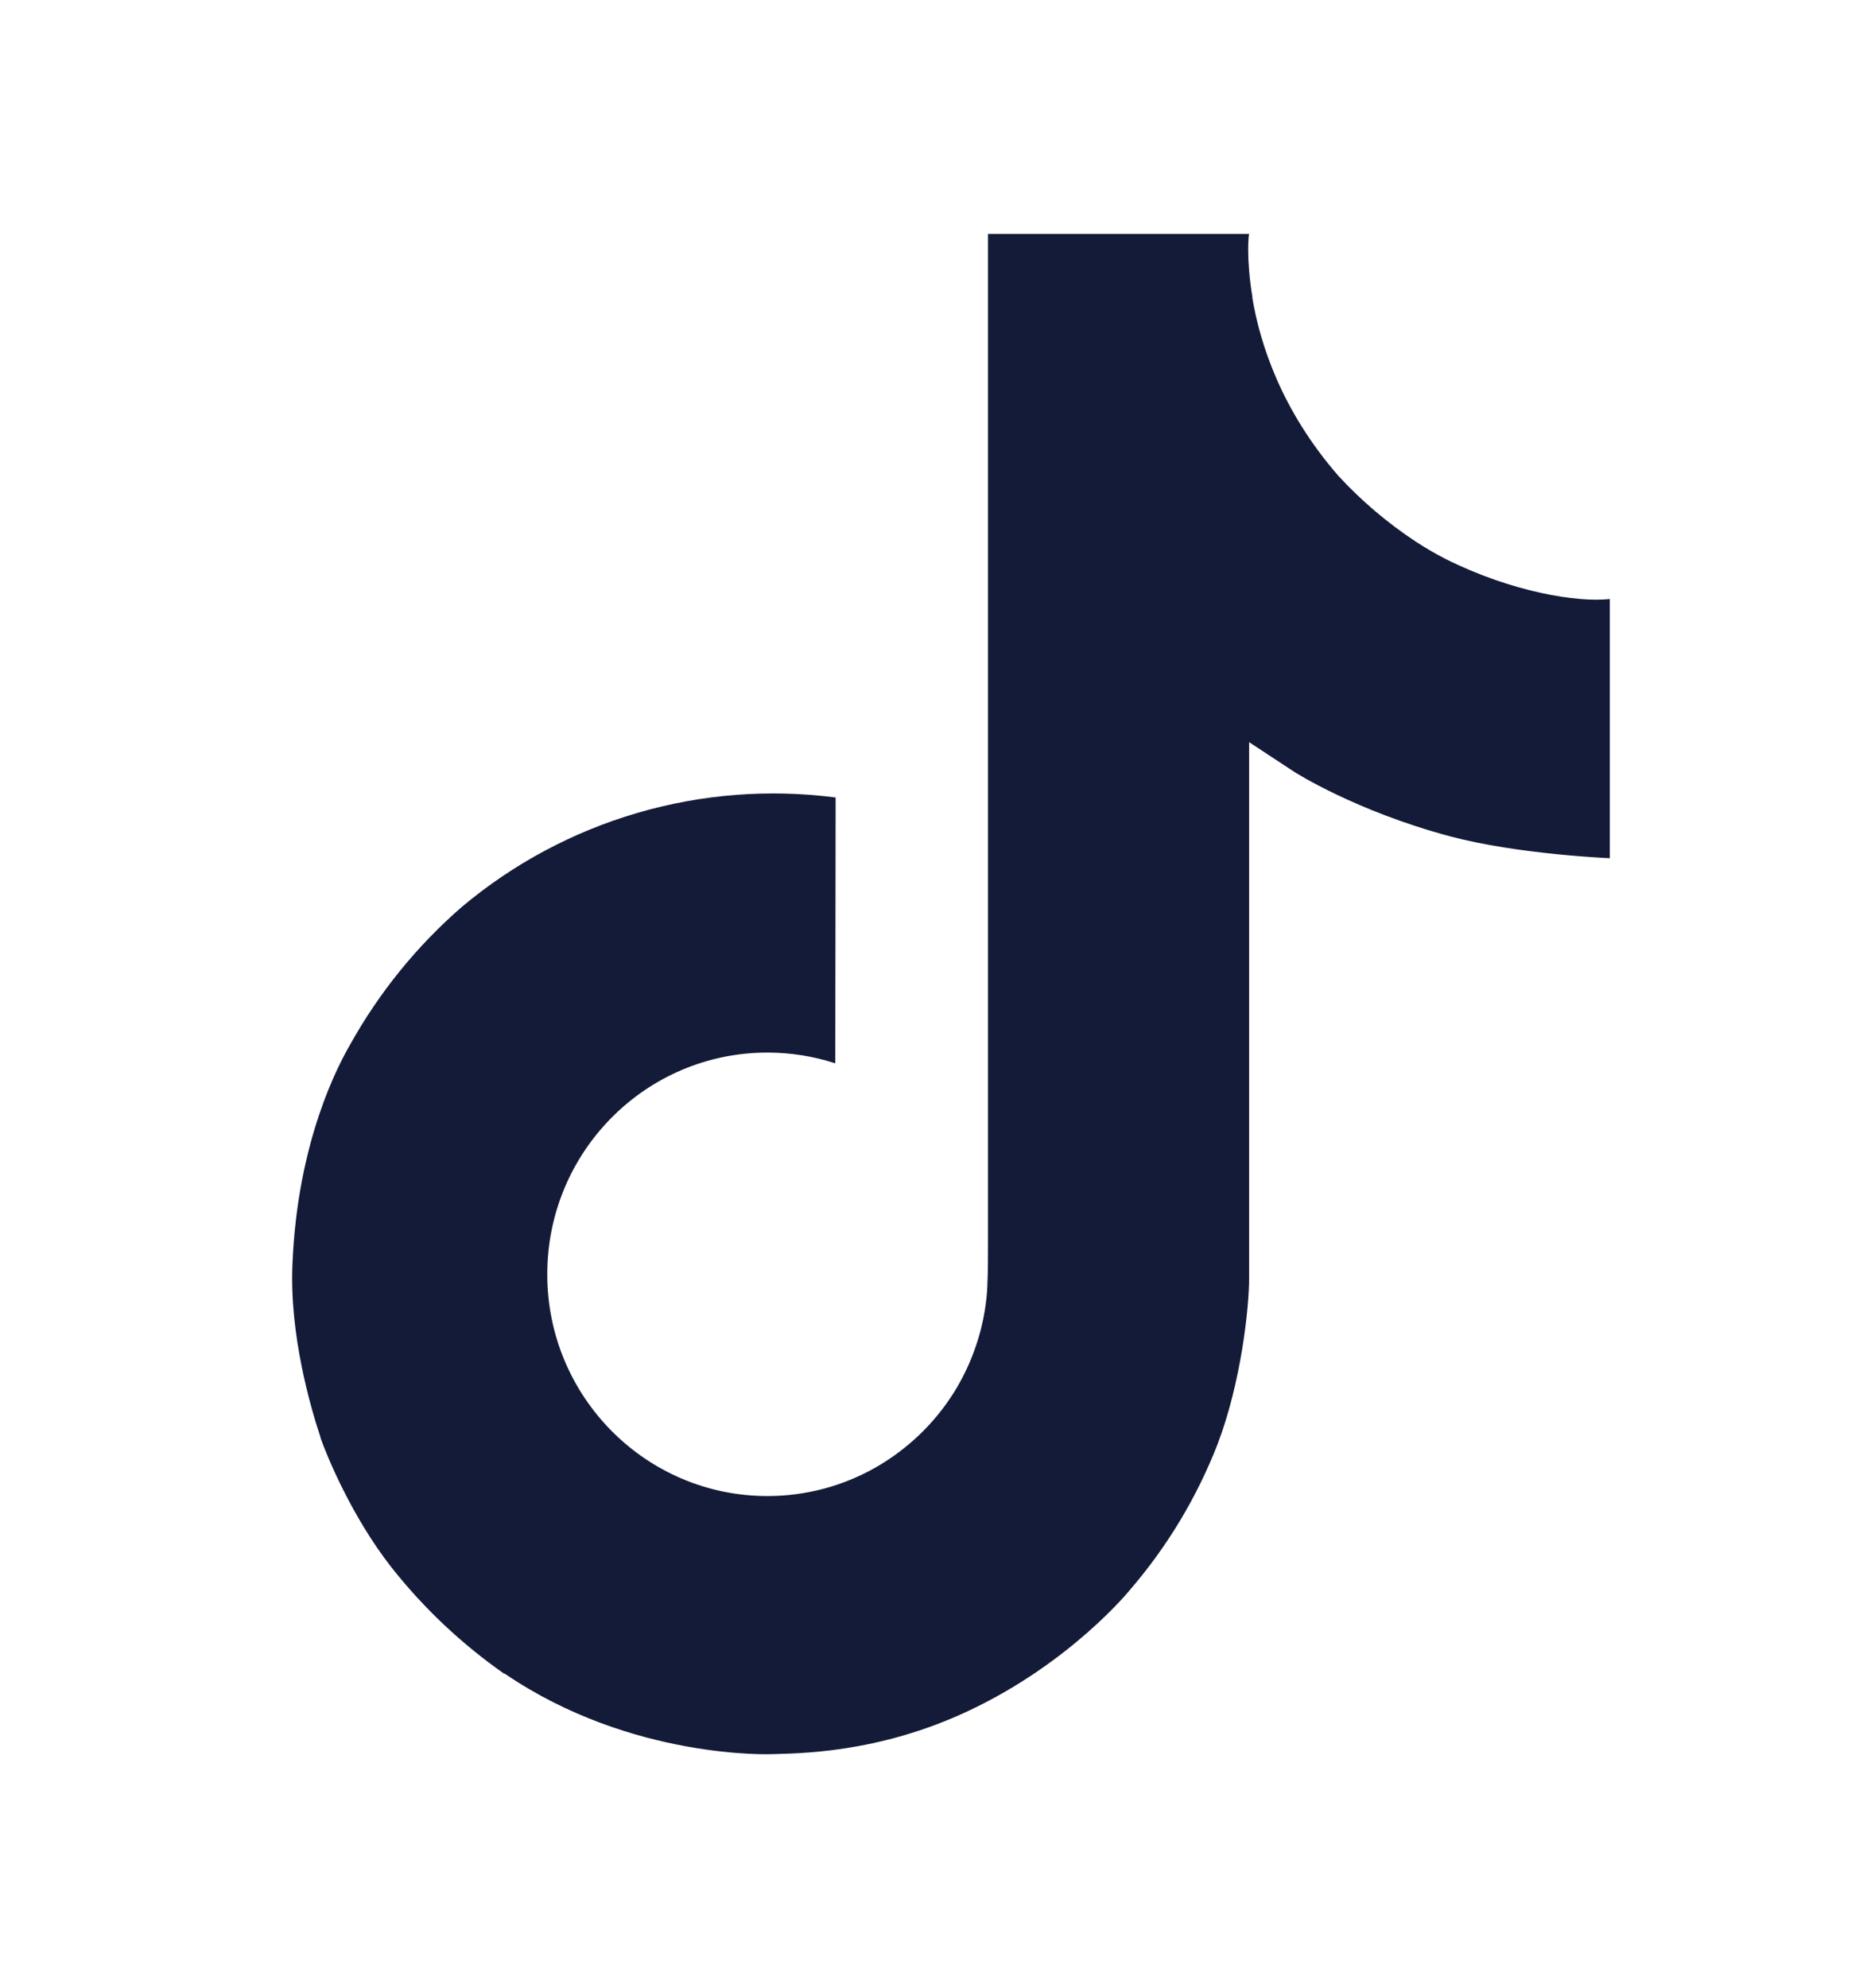 <svg width="16" height="17" viewBox="0 0 16 17" fill="none" xmlns="http://www.w3.org/2000/svg">
<path d="M12.363 4.78C12.275 4.735 12.19 4.685 12.107 4.631C11.866 4.472 11.645 4.285 11.449 4.073C10.959 3.512 10.776 2.943 10.709 2.545H10.711C10.655 2.214 10.678 2 10.682 2H8.449V10.633C8.449 10.749 8.449 10.864 8.444 10.977C8.444 10.991 8.443 11.004 8.442 11.019C8.442 11.025 8.442 11.032 8.441 11.038C8.441 11.04 8.441 11.042 8.441 11.043C8.417 11.353 8.318 11.652 8.152 11.915C7.985 12.177 7.757 12.394 7.487 12.548C7.206 12.708 6.887 12.792 6.563 12.792C5.523 12.792 4.68 11.943 4.68 10.896C4.68 9.848 5.523 9 6.563 9C6.76 9 6.956 9.031 7.143 9.092L7.146 6.819C6.577 6.745 6 6.79 5.45 6.951C4.9 7.112 4.389 7.385 3.95 7.754C3.565 8.088 3.242 8.487 2.994 8.932C2.9 9.095 2.544 9.748 2.501 10.808C2.474 11.409 2.655 12.032 2.741 12.29V12.295C2.795 12.447 3.005 12.964 3.347 13.401C3.623 13.751 3.949 14.058 4.314 14.313V14.308L4.32 14.313C5.4 15.048 6.599 14.999 6.599 14.999C6.806 14.991 7.501 14.999 8.29 14.625C9.166 14.211 9.664 13.593 9.664 13.593C9.982 13.224 10.235 12.803 10.412 12.349C10.614 11.818 10.682 11.181 10.682 10.927V6.346C10.709 6.363 11.07 6.601 11.07 6.601C11.07 6.601 11.589 6.934 12.4 7.151C12.982 7.306 13.766 7.338 13.766 7.338V5.122C13.491 5.152 12.934 5.065 12.363 4.78Z" fill="#141B38"/>
</svg>
